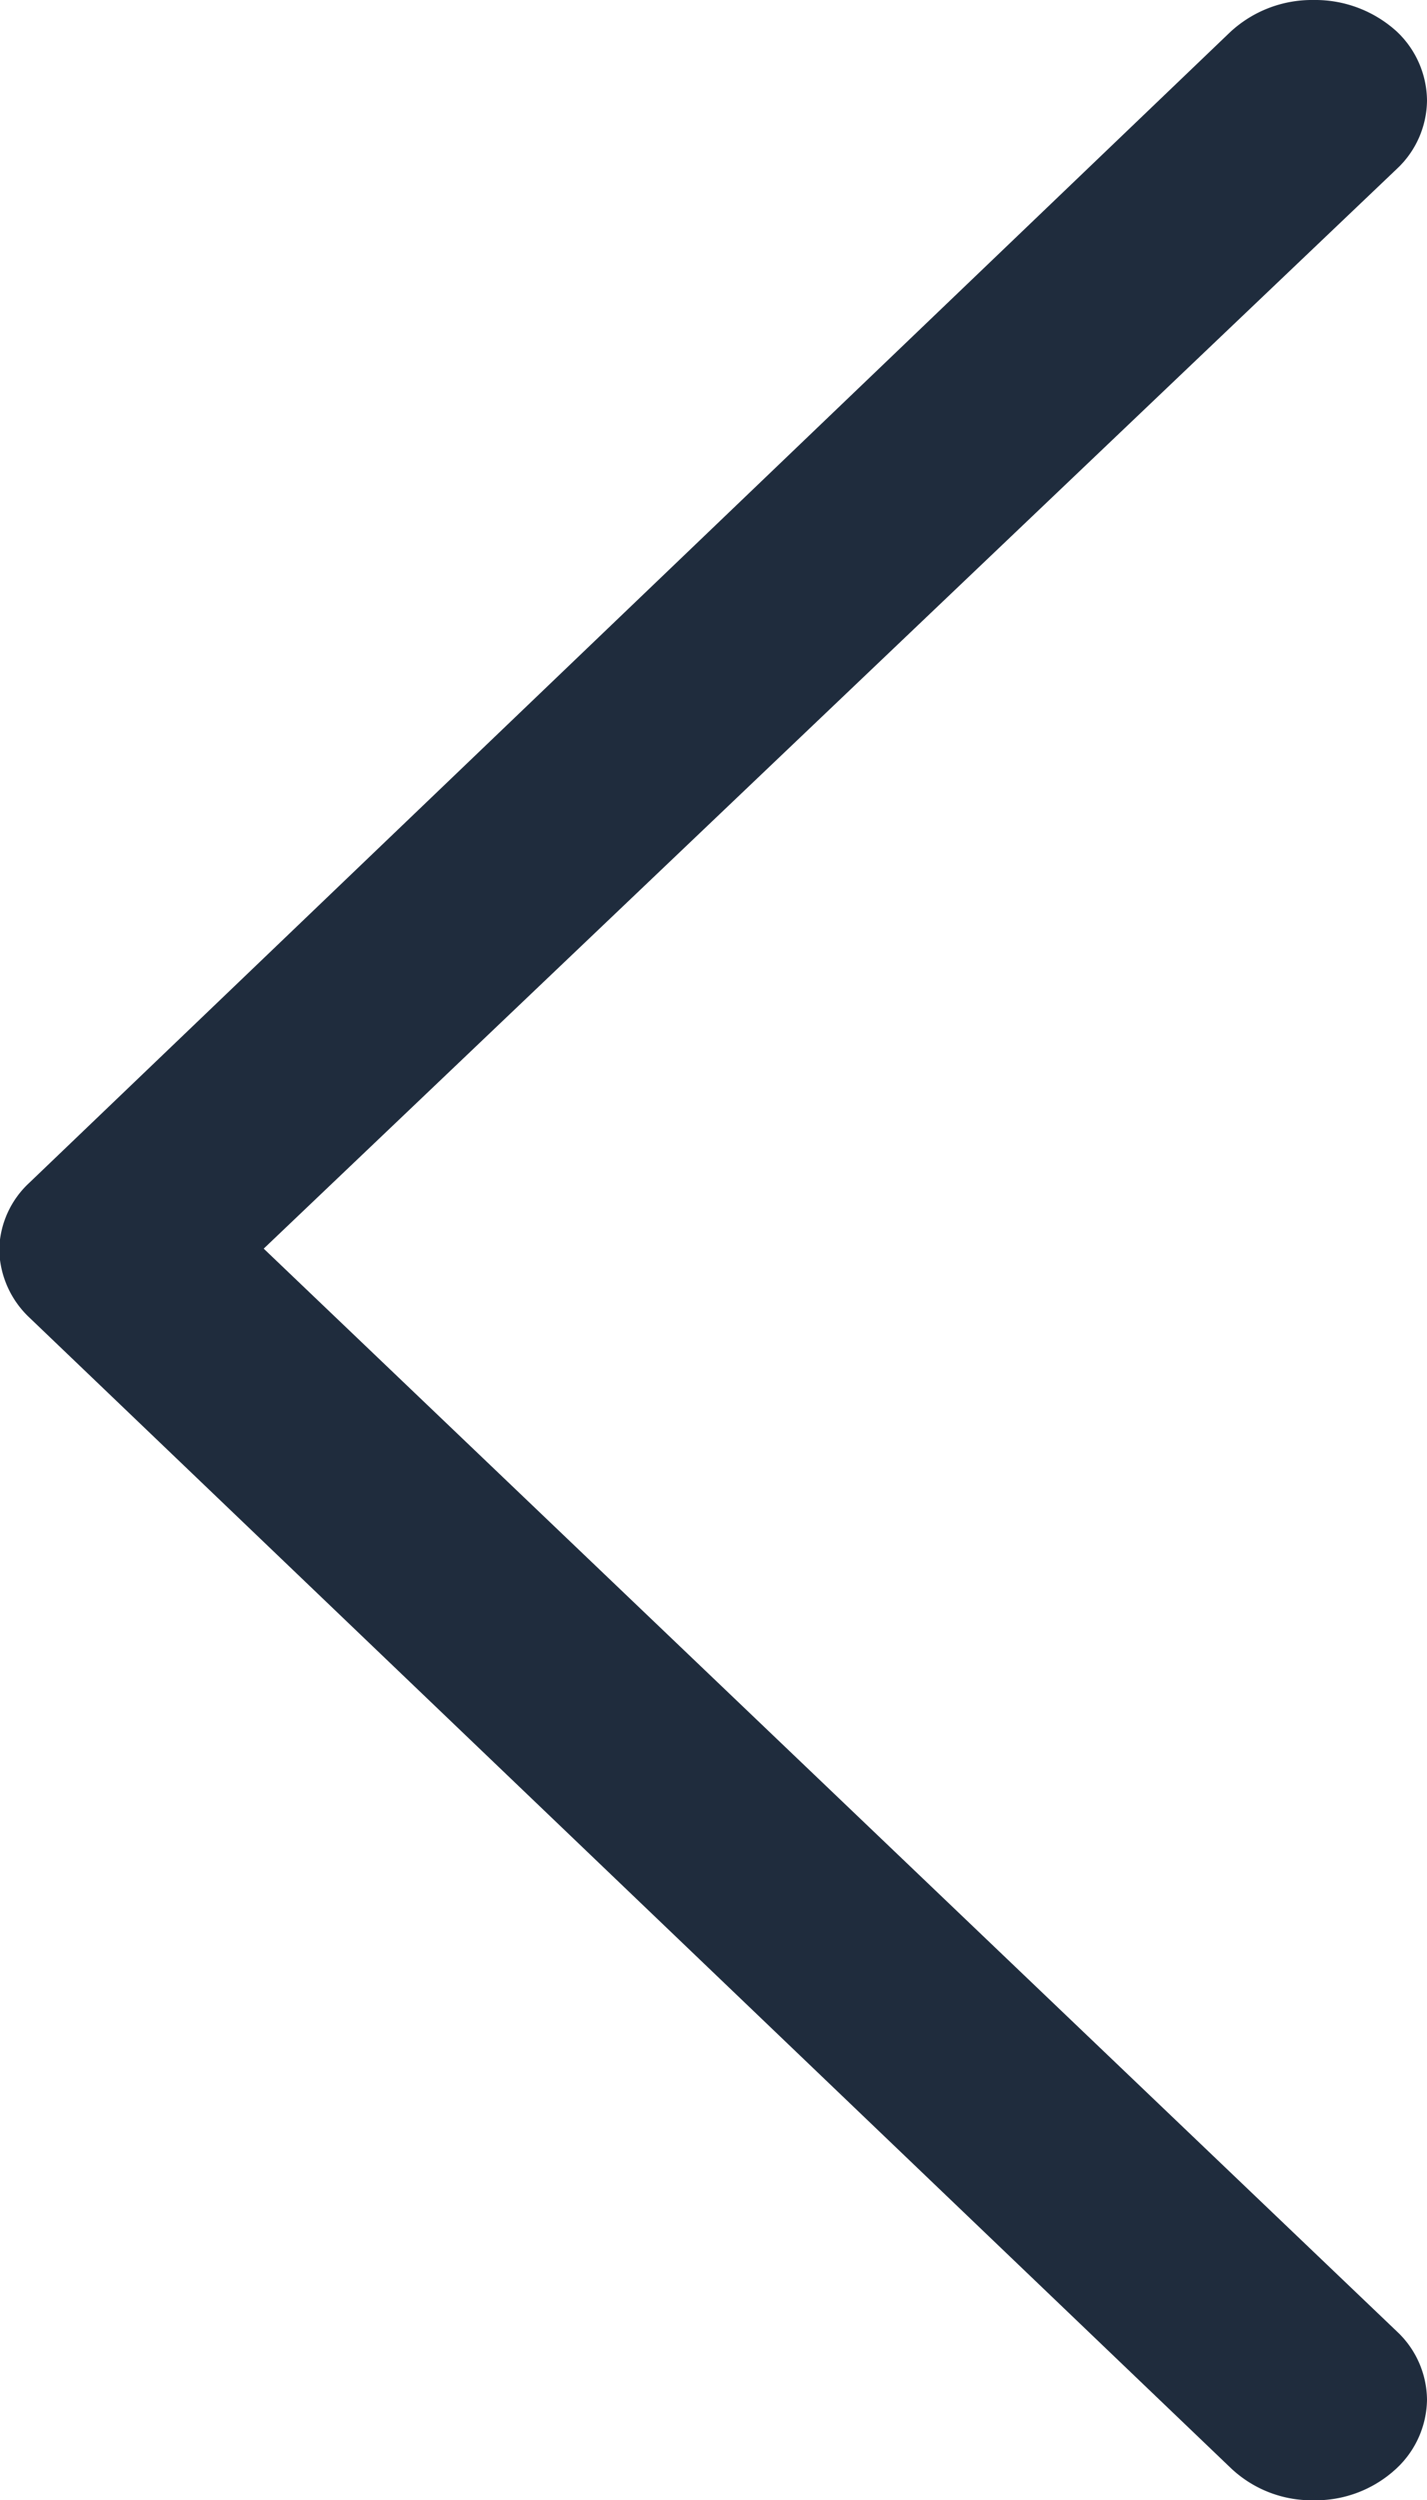 <svg xmlns="http://www.w3.org/2000/svg" width="9.502" height="16.638" viewBox="0 0 9.502 16.638">
  <path id="Subtraction_3" data-name="Subtraction 3" d="M.759,0A.79.79,0,0,0,.2.215.637.637,0,0,0,0,.669a.629.629,0,0,0,.2.454L7.746,8.329.2,15.515a.631.631,0,0,0-.2.454.638.638,0,0,0,.2.458.807.807,0,0,0,.556.211.8.8,0,0,0,.556-.215L9.307,8.767a.622.622,0,0,0,.2-.446.637.637,0,0,0-.2-.45l-8-7.656A.782.782,0,0,0,.759,0Z" transform="translate(9.502 16.638) rotate(180)" fill="#1f2c3d"/>
</svg>
